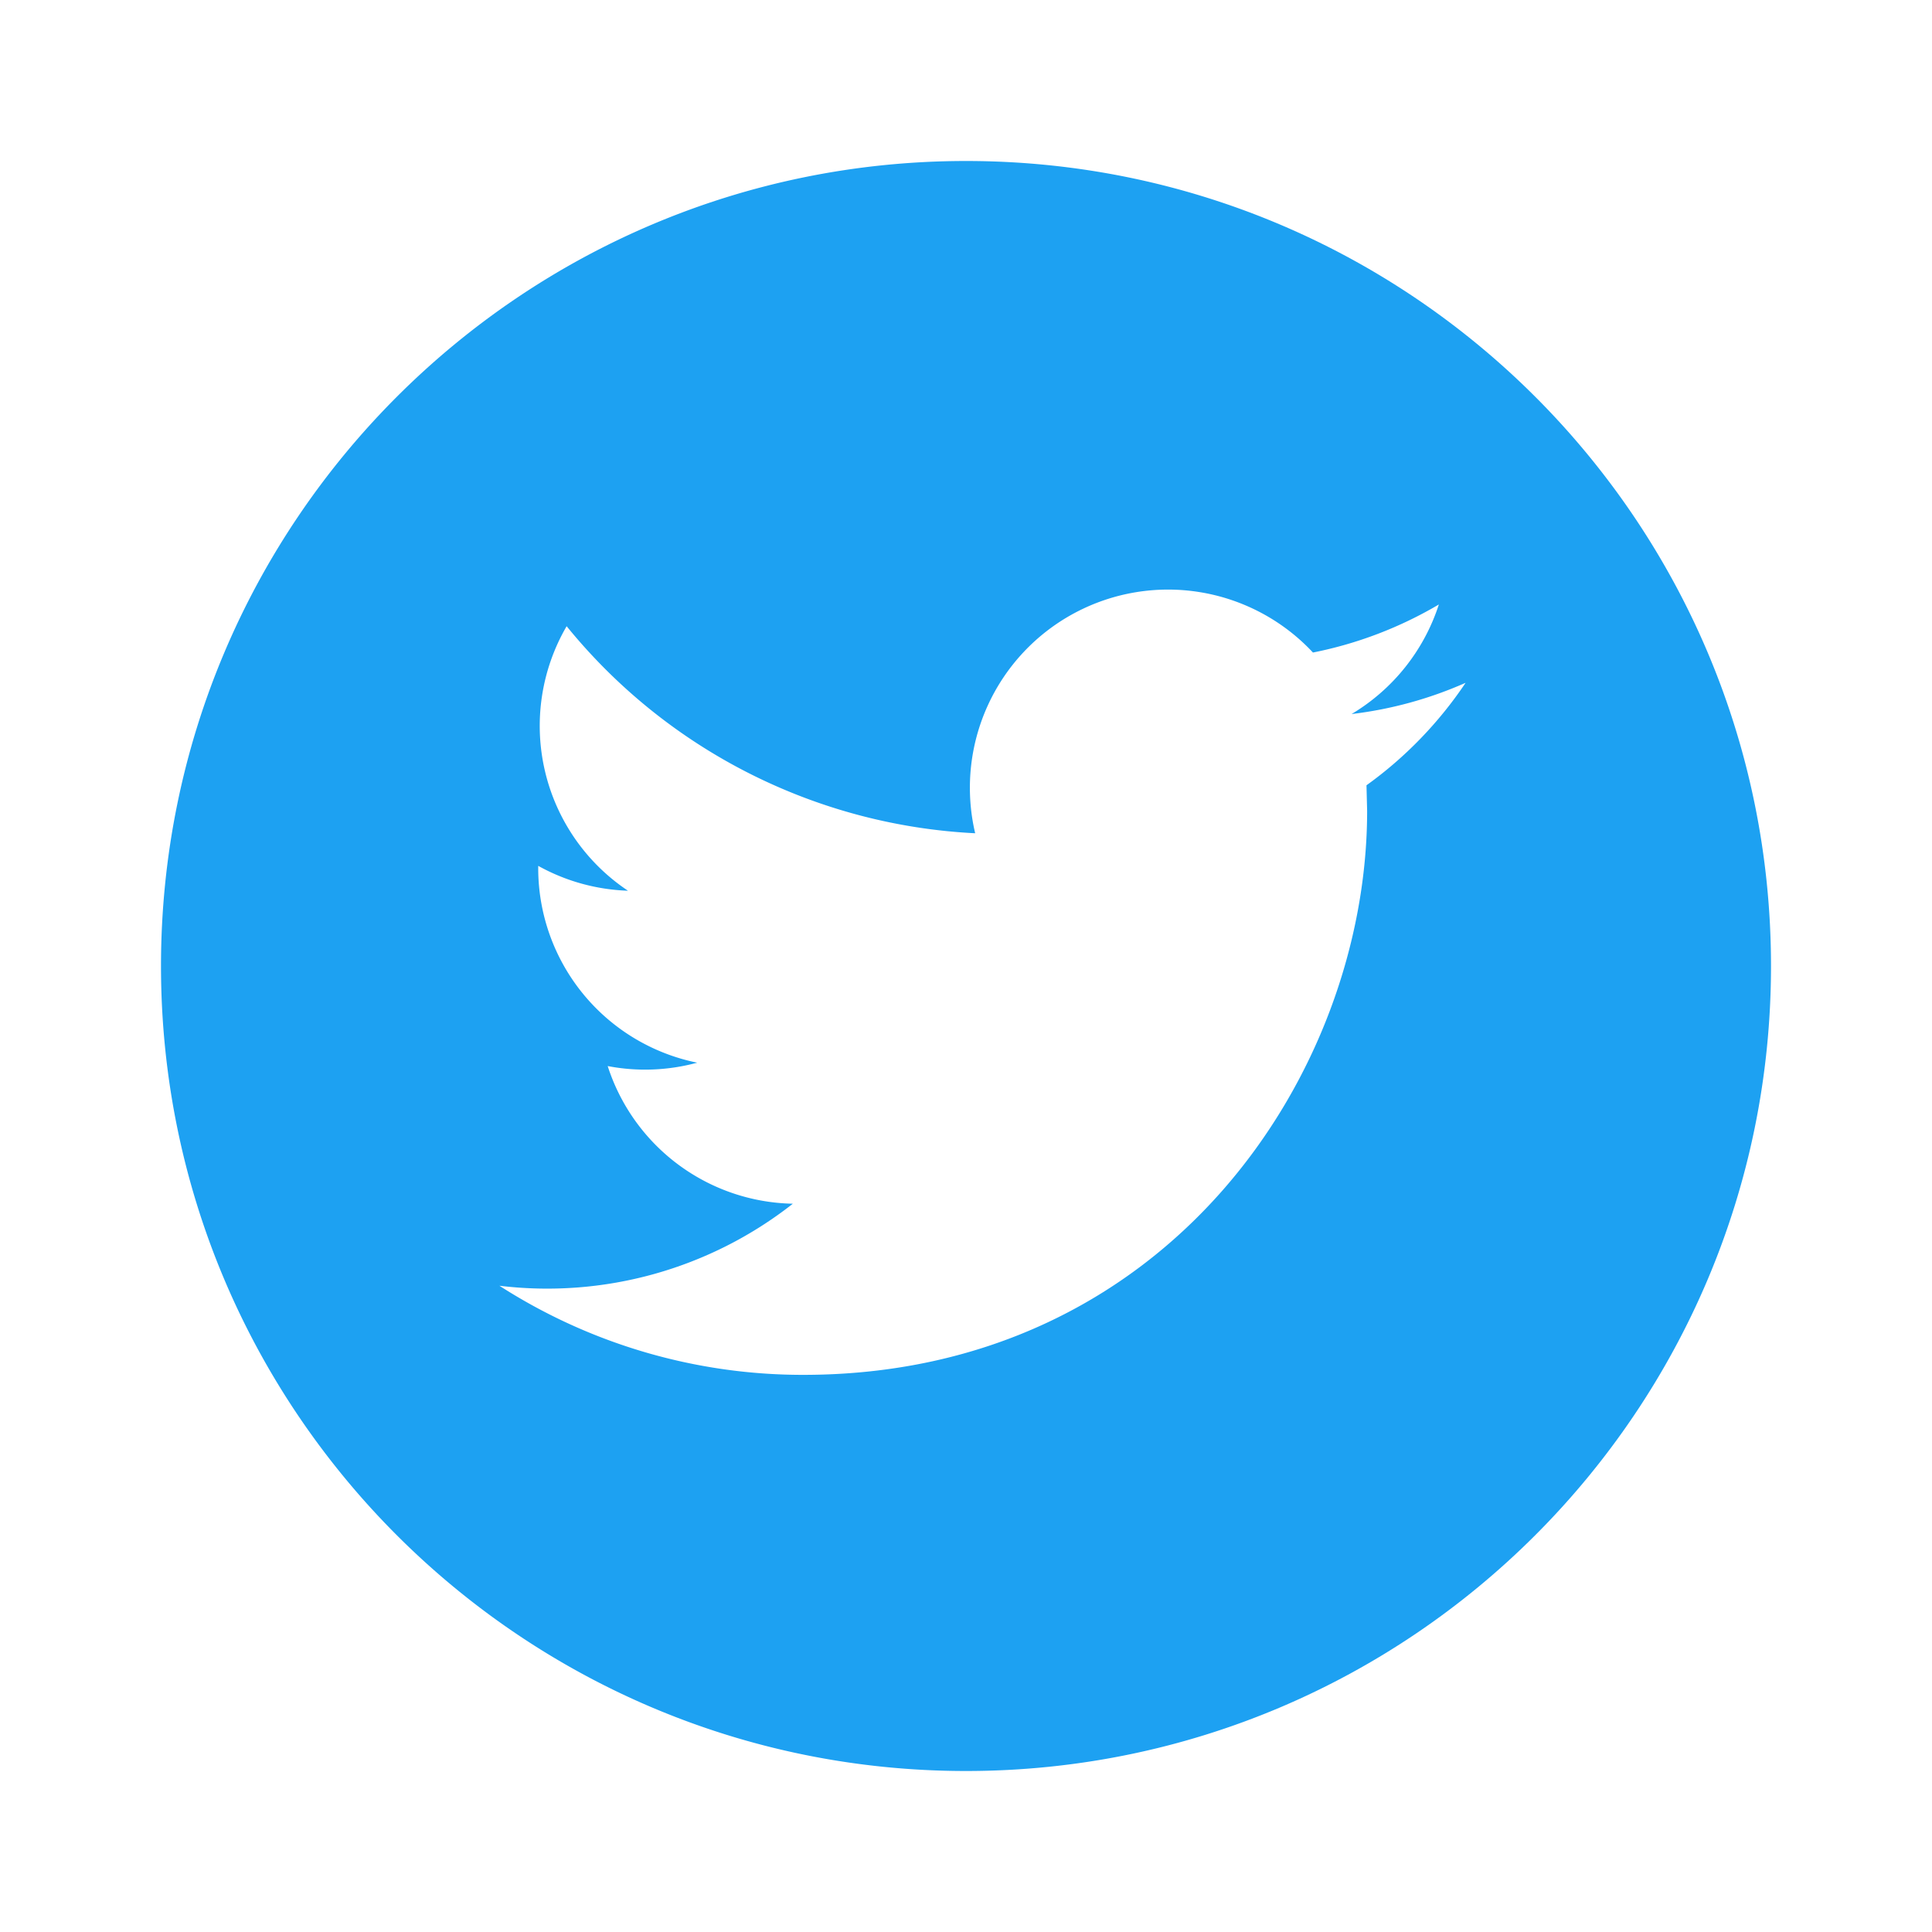 <svg viewBox="0 0 24 24" fill="currentColor" width="28" height="28" data-ux="Icon" data-aid="RSS_SOCIAL_SHARE_BOTTOM_TWITTER" data-tccl="ux2.rss.blog.twitter_share_link.click,click" class="x-el x-el-svg c2-1 c2-2 c2-5i c2-5g c2-4k c2-12 c2-5h c2-3 c2-4 c2-5 c2-6 c2-7 c2-8" style="color: rgb(29, 161, 242);"><path d="M22 12c0-5.524-4.477-10-10-10C6.478 2 2 6.478 2 12c0 5.523 4.478 10 10 10 5.523 0 10-4.477 10-10zm-3.795-3.516c-.33.492-.749.926-1.23 1.271l.008.319c0 3.255-2.477 7.005-7.006 7.005a6.968 6.968 0 01-3.773-1.107 4.94 4.94 0 003.645-1.019 2.466 2.466 0 01-2.3-1.71 2.464 2.464 0 001.112-.042 2.465 2.465 0 01-1.975-2.413v-.032c.333.185.711.295 1.115.309a2.461 2.461 0 01-.762-3.286 6.987 6.987 0 005.075 2.572 2.462 2.462 0 014.196-2.245 4.986 4.986 0 001.564-.597A2.469 2.469 0 0116.79 8.87a4.936 4.936 0 001.414-.387z"></path></svg>